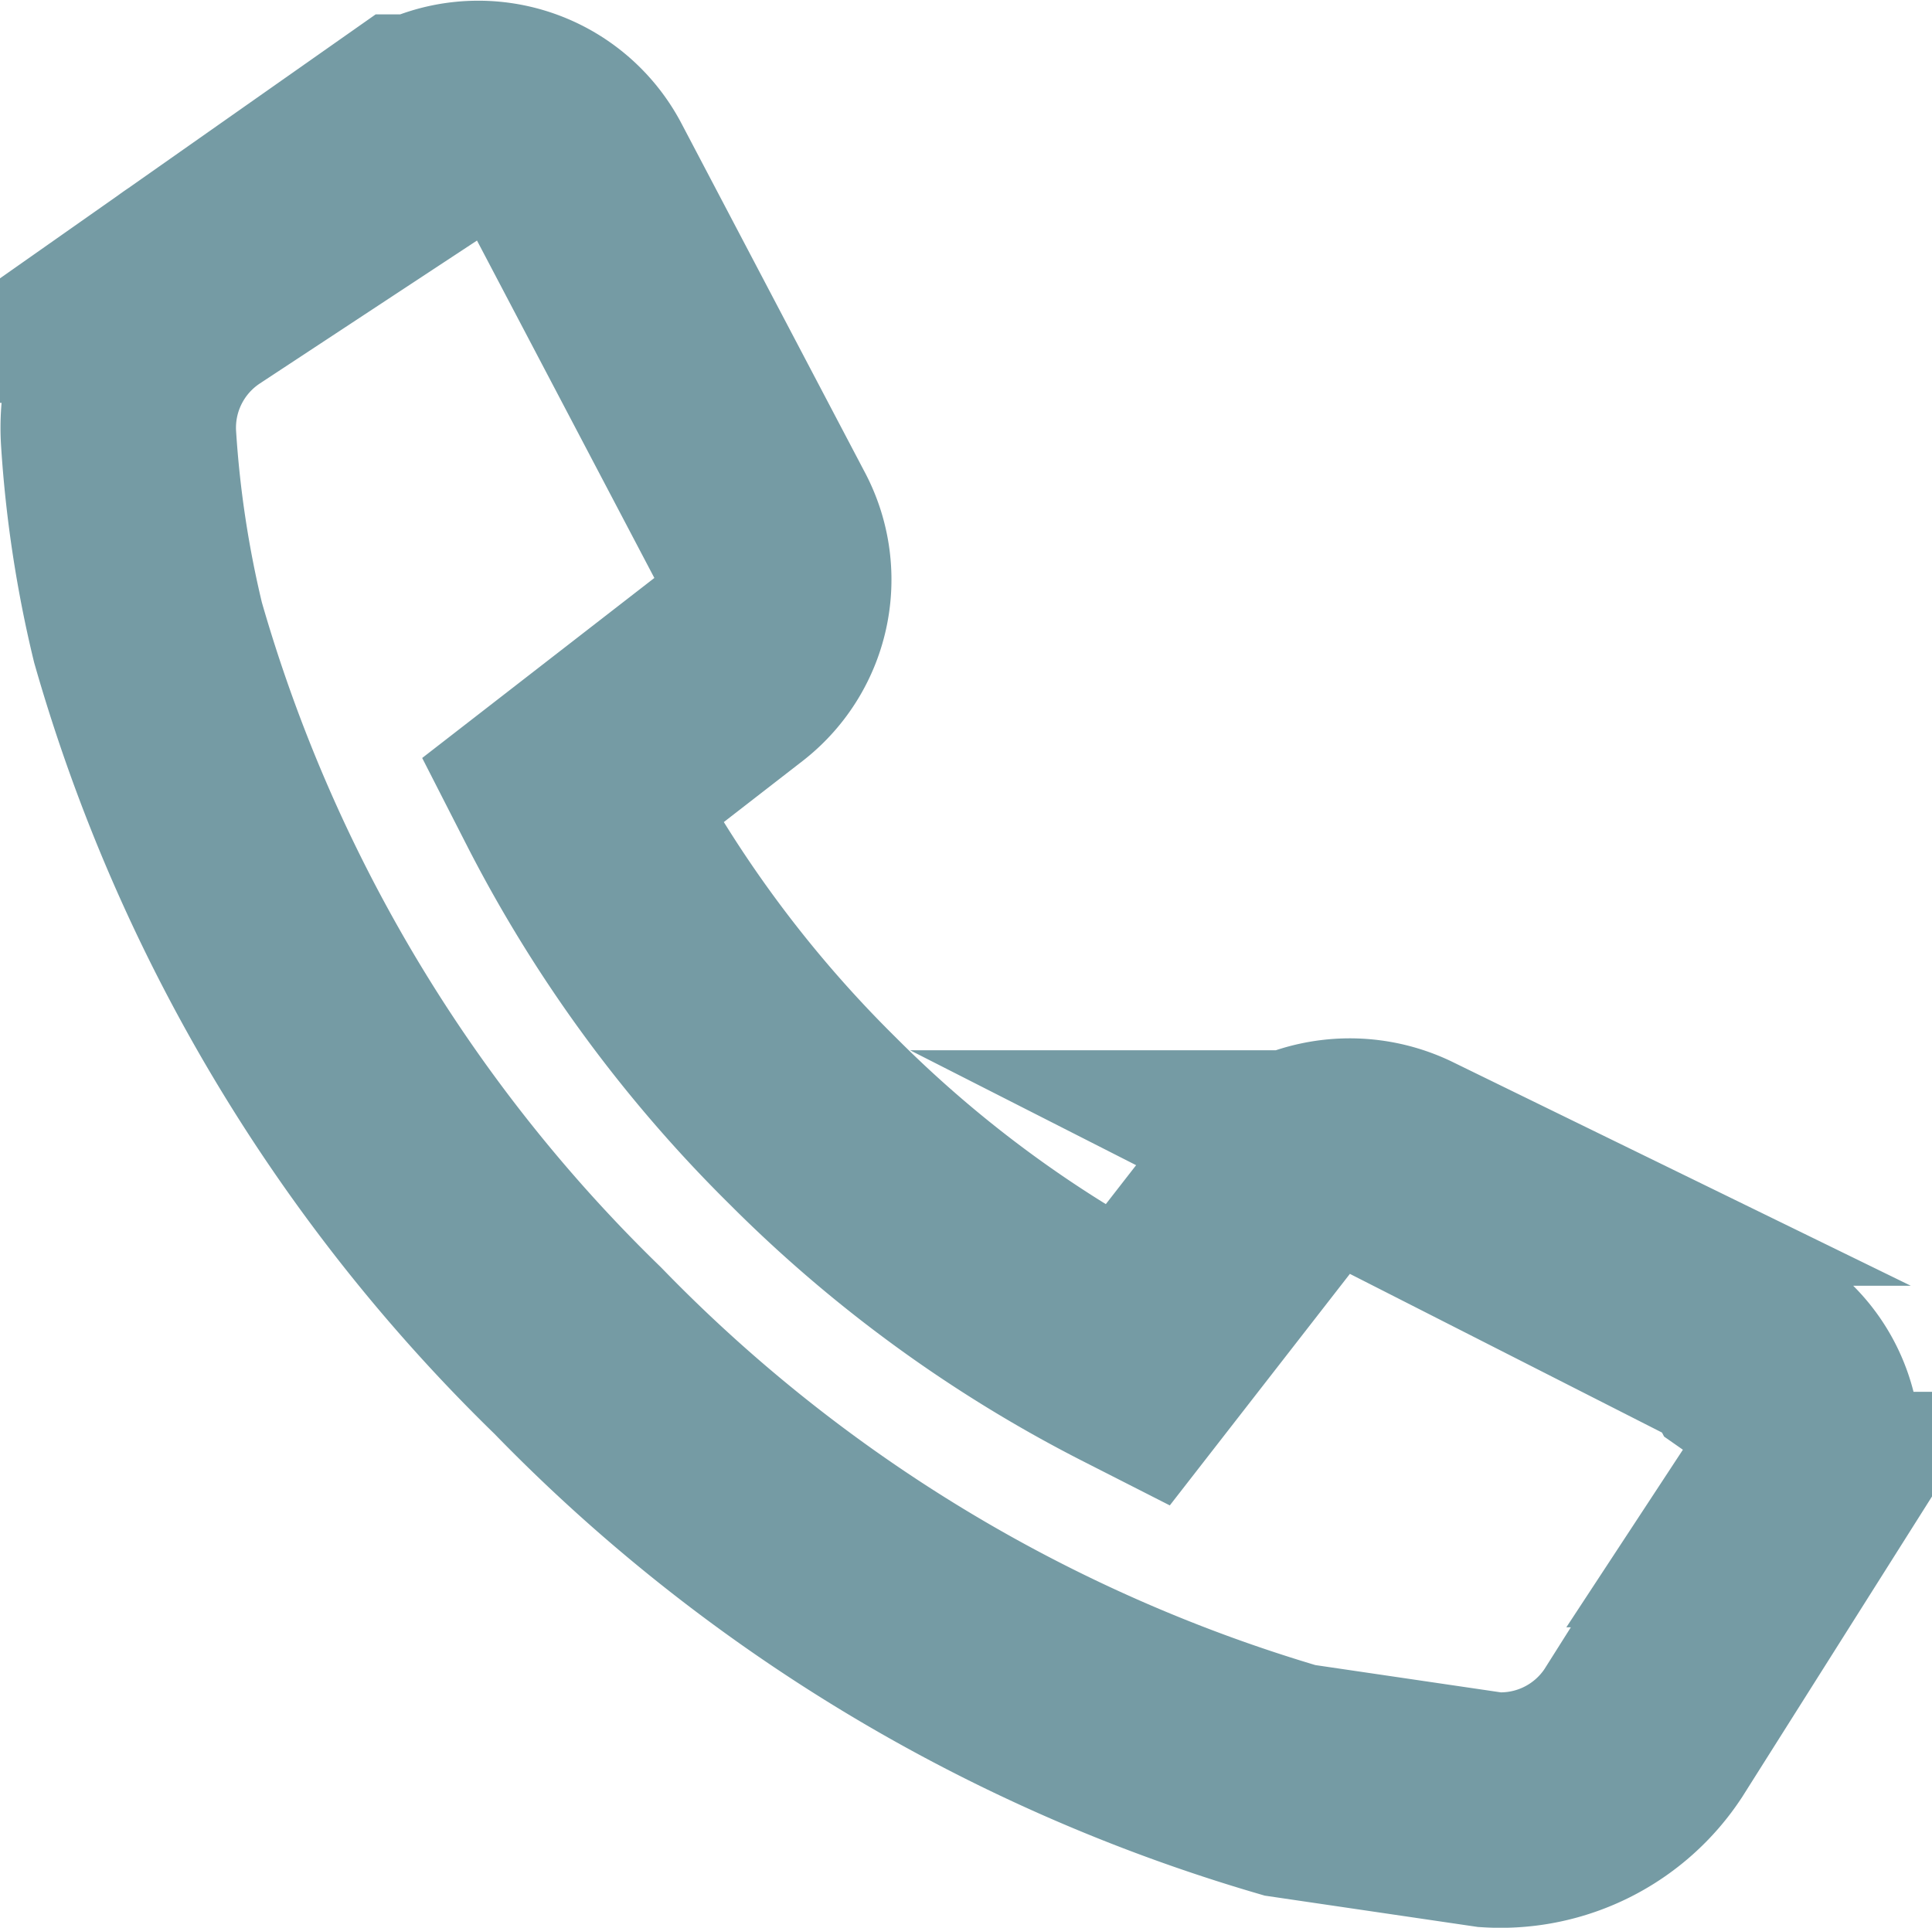 <svg xmlns="http://www.w3.org/2000/svg" width="16.409" height="16.374" viewBox="0 0 16.409 16.374">
  <path id="Path_634" data-name="Path 634" d="M14.846,11.383l-2.95-1.5a1,1,0,0,0-1.2.25l-1.05,1.35a10.8,10.8,0,0,1-2.75-2,10.9,10.9,0,0,1-2.05-2.8L6.2,5.633a.95.95,0,0,0,.25-1.2L4.9,1.484a.95.95,0,0,0-1.3-.4H3.5l-1.85,1.3A1.45,1.45,0,0,0,1,3.684a9.6,9.6,0,0,0,.25,1.65,13.8,13.8,0,0,0,3.65,6.1,13.848,13.848,0,0,0,6.049,3.65l1.7.25a1.45,1.45,0,0,0,1.3-.65l1.2-1.9a.95.95,0,0,0-.25-1.3Z" transform="translate(0.007 0.038)" fill="none" stroke="#759BA4" stroke-miterlimit="10" stroke-width="2"/>
</svg>
